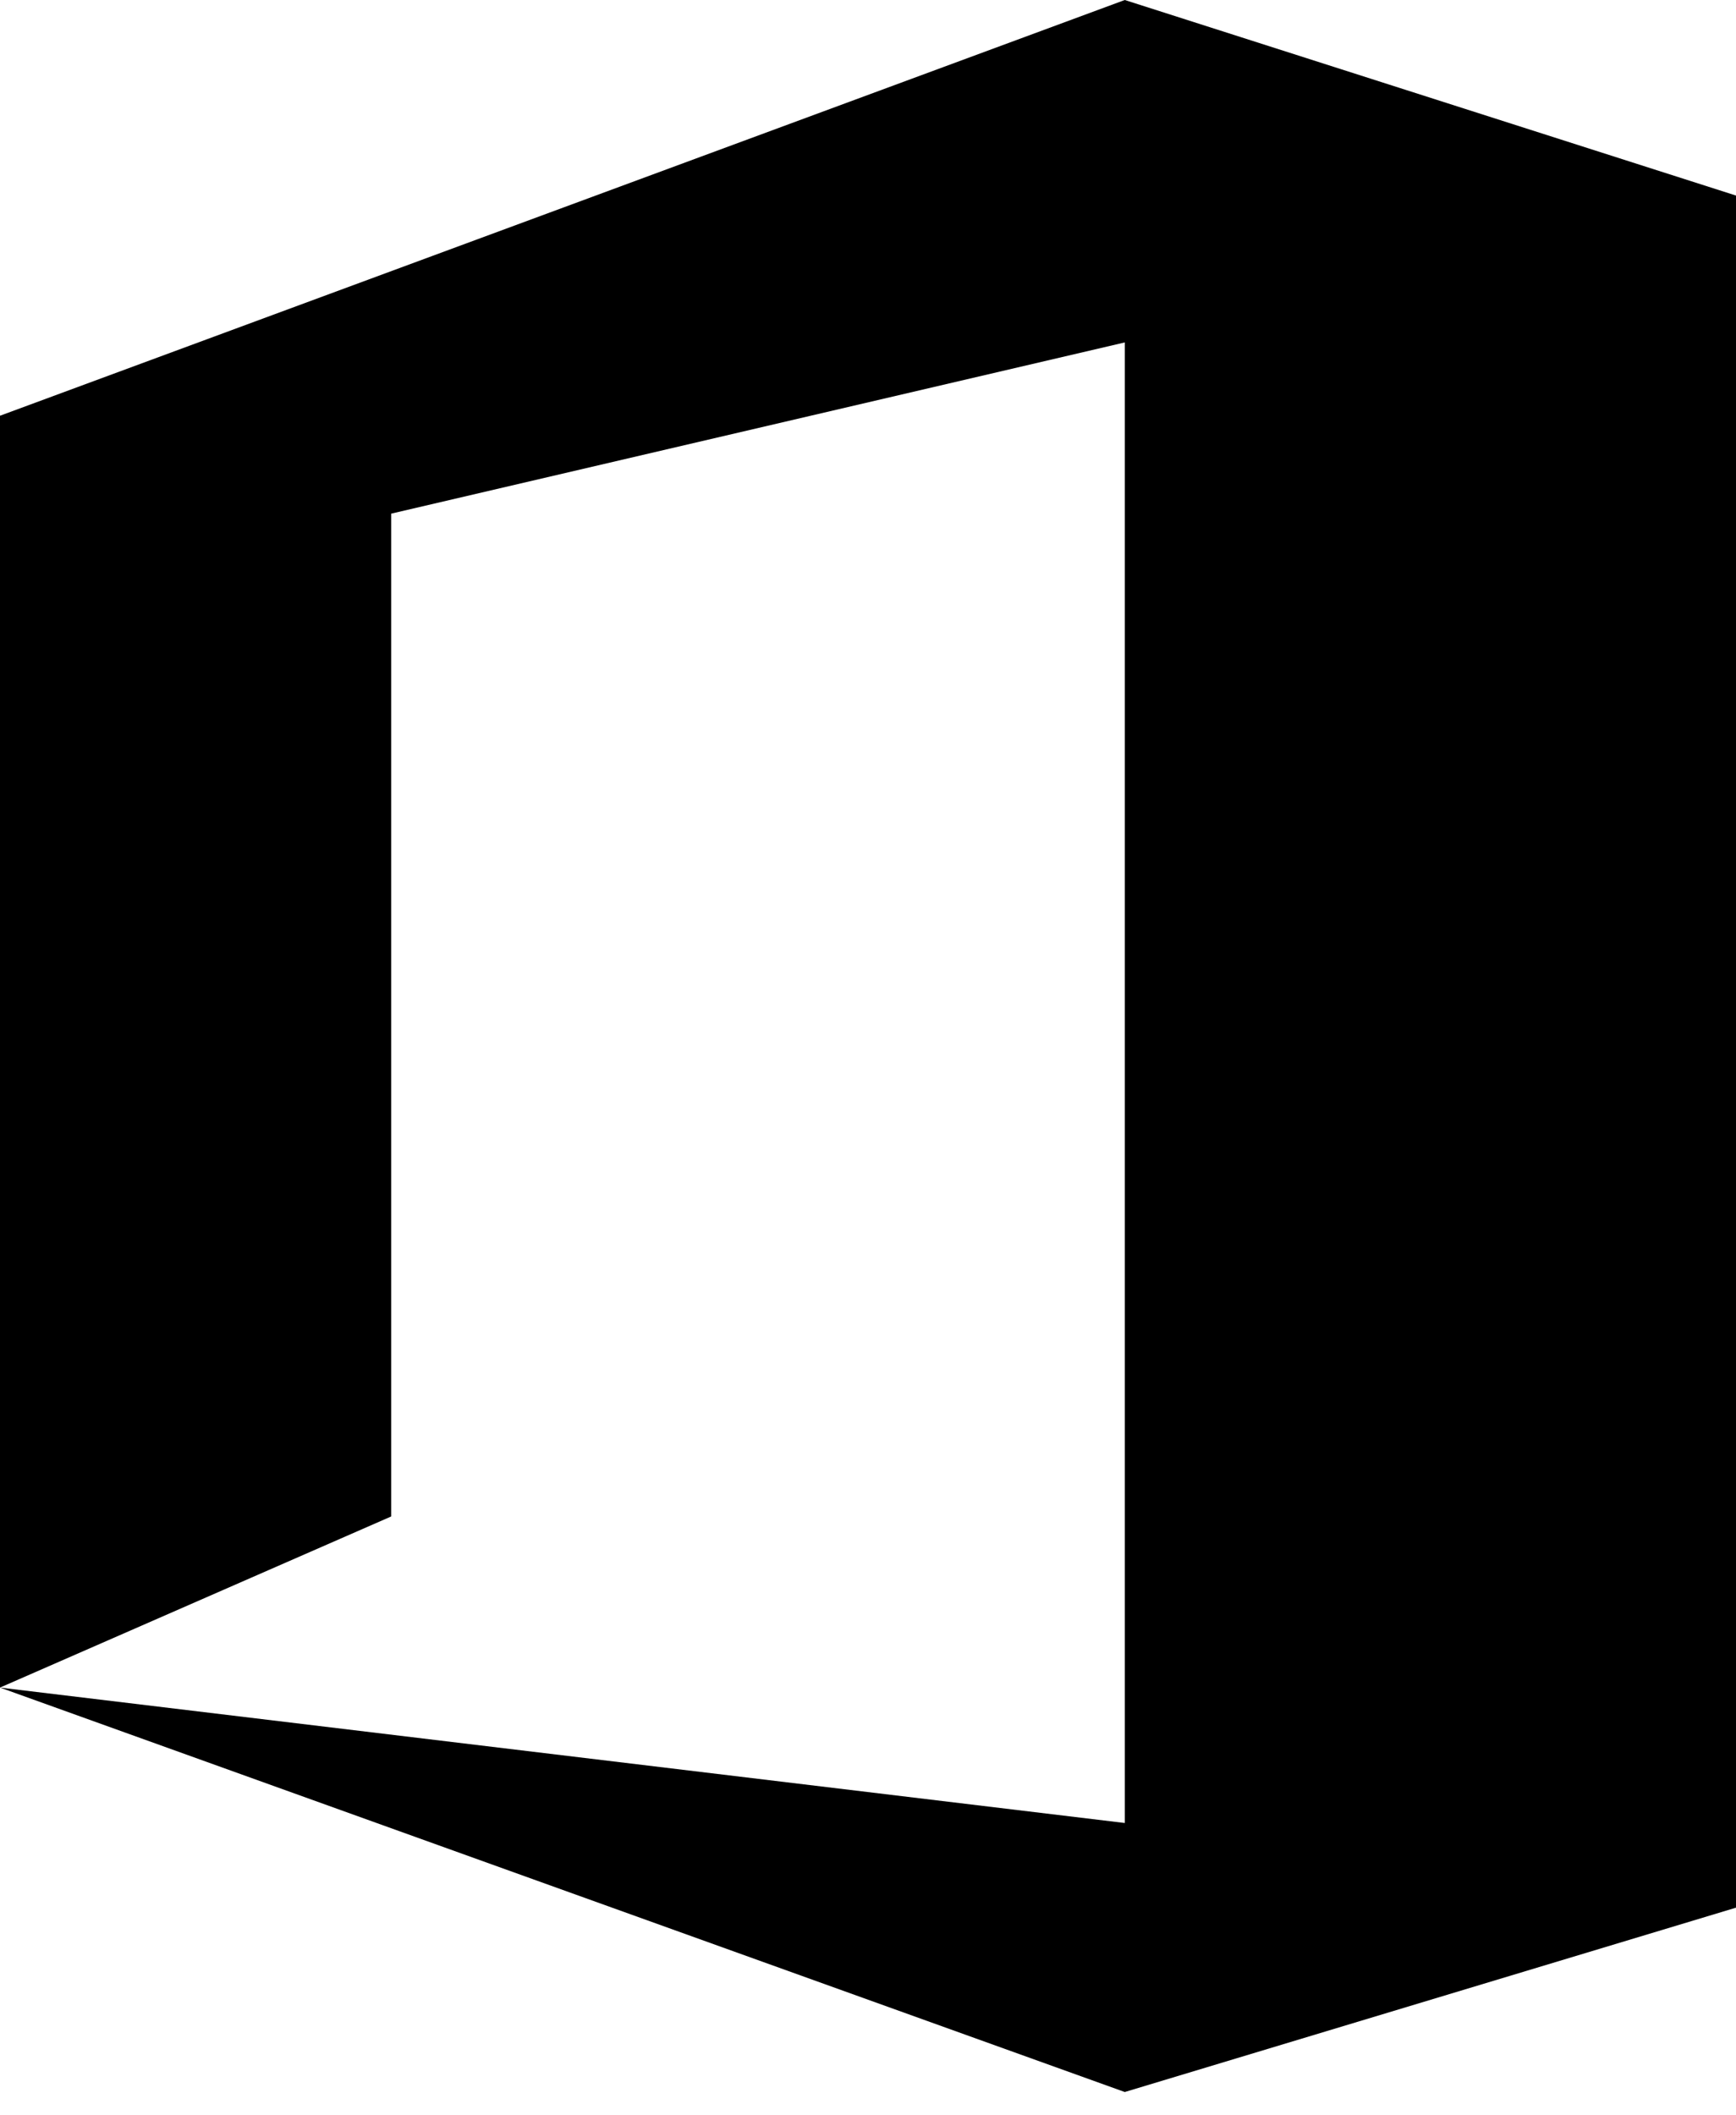 <?xml version="1.0" encoding="UTF-8"?>
<svg width="55px" height="67px" viewBox="0 0 55 67" version="1.1" xmlns="http://www.w3.org/2000/svg" xmlns:xlink="http://www.w3.org/1999/xlink">
    <!-- Generator: Sketch 55.1 (78136) - https://sketchapp.com -->
    <title>office-365</title>
    <desc>Created with Sketch.</desc>
    <g id="Page-1" stroke="none" stroke-width="1" fill="none" fill-rule="evenodd">
        <g id="icons" transform="translate(-93, -1918)" fill="#000000" fill-rule="nonzero">
            <g id="office-365" transform="translate(93, 1918)">
                <polygon id="Path" points="0 53.452 0 13.168 35.635 -5.68434189e-14 55 6.194 55 60.423 35.635 66.262 0 53.452 35.635 57.741 35.635 10.846 12.394 16.269 12.394 48.032"></polygon>
            </g>
        </g>
    </g>
</svg>